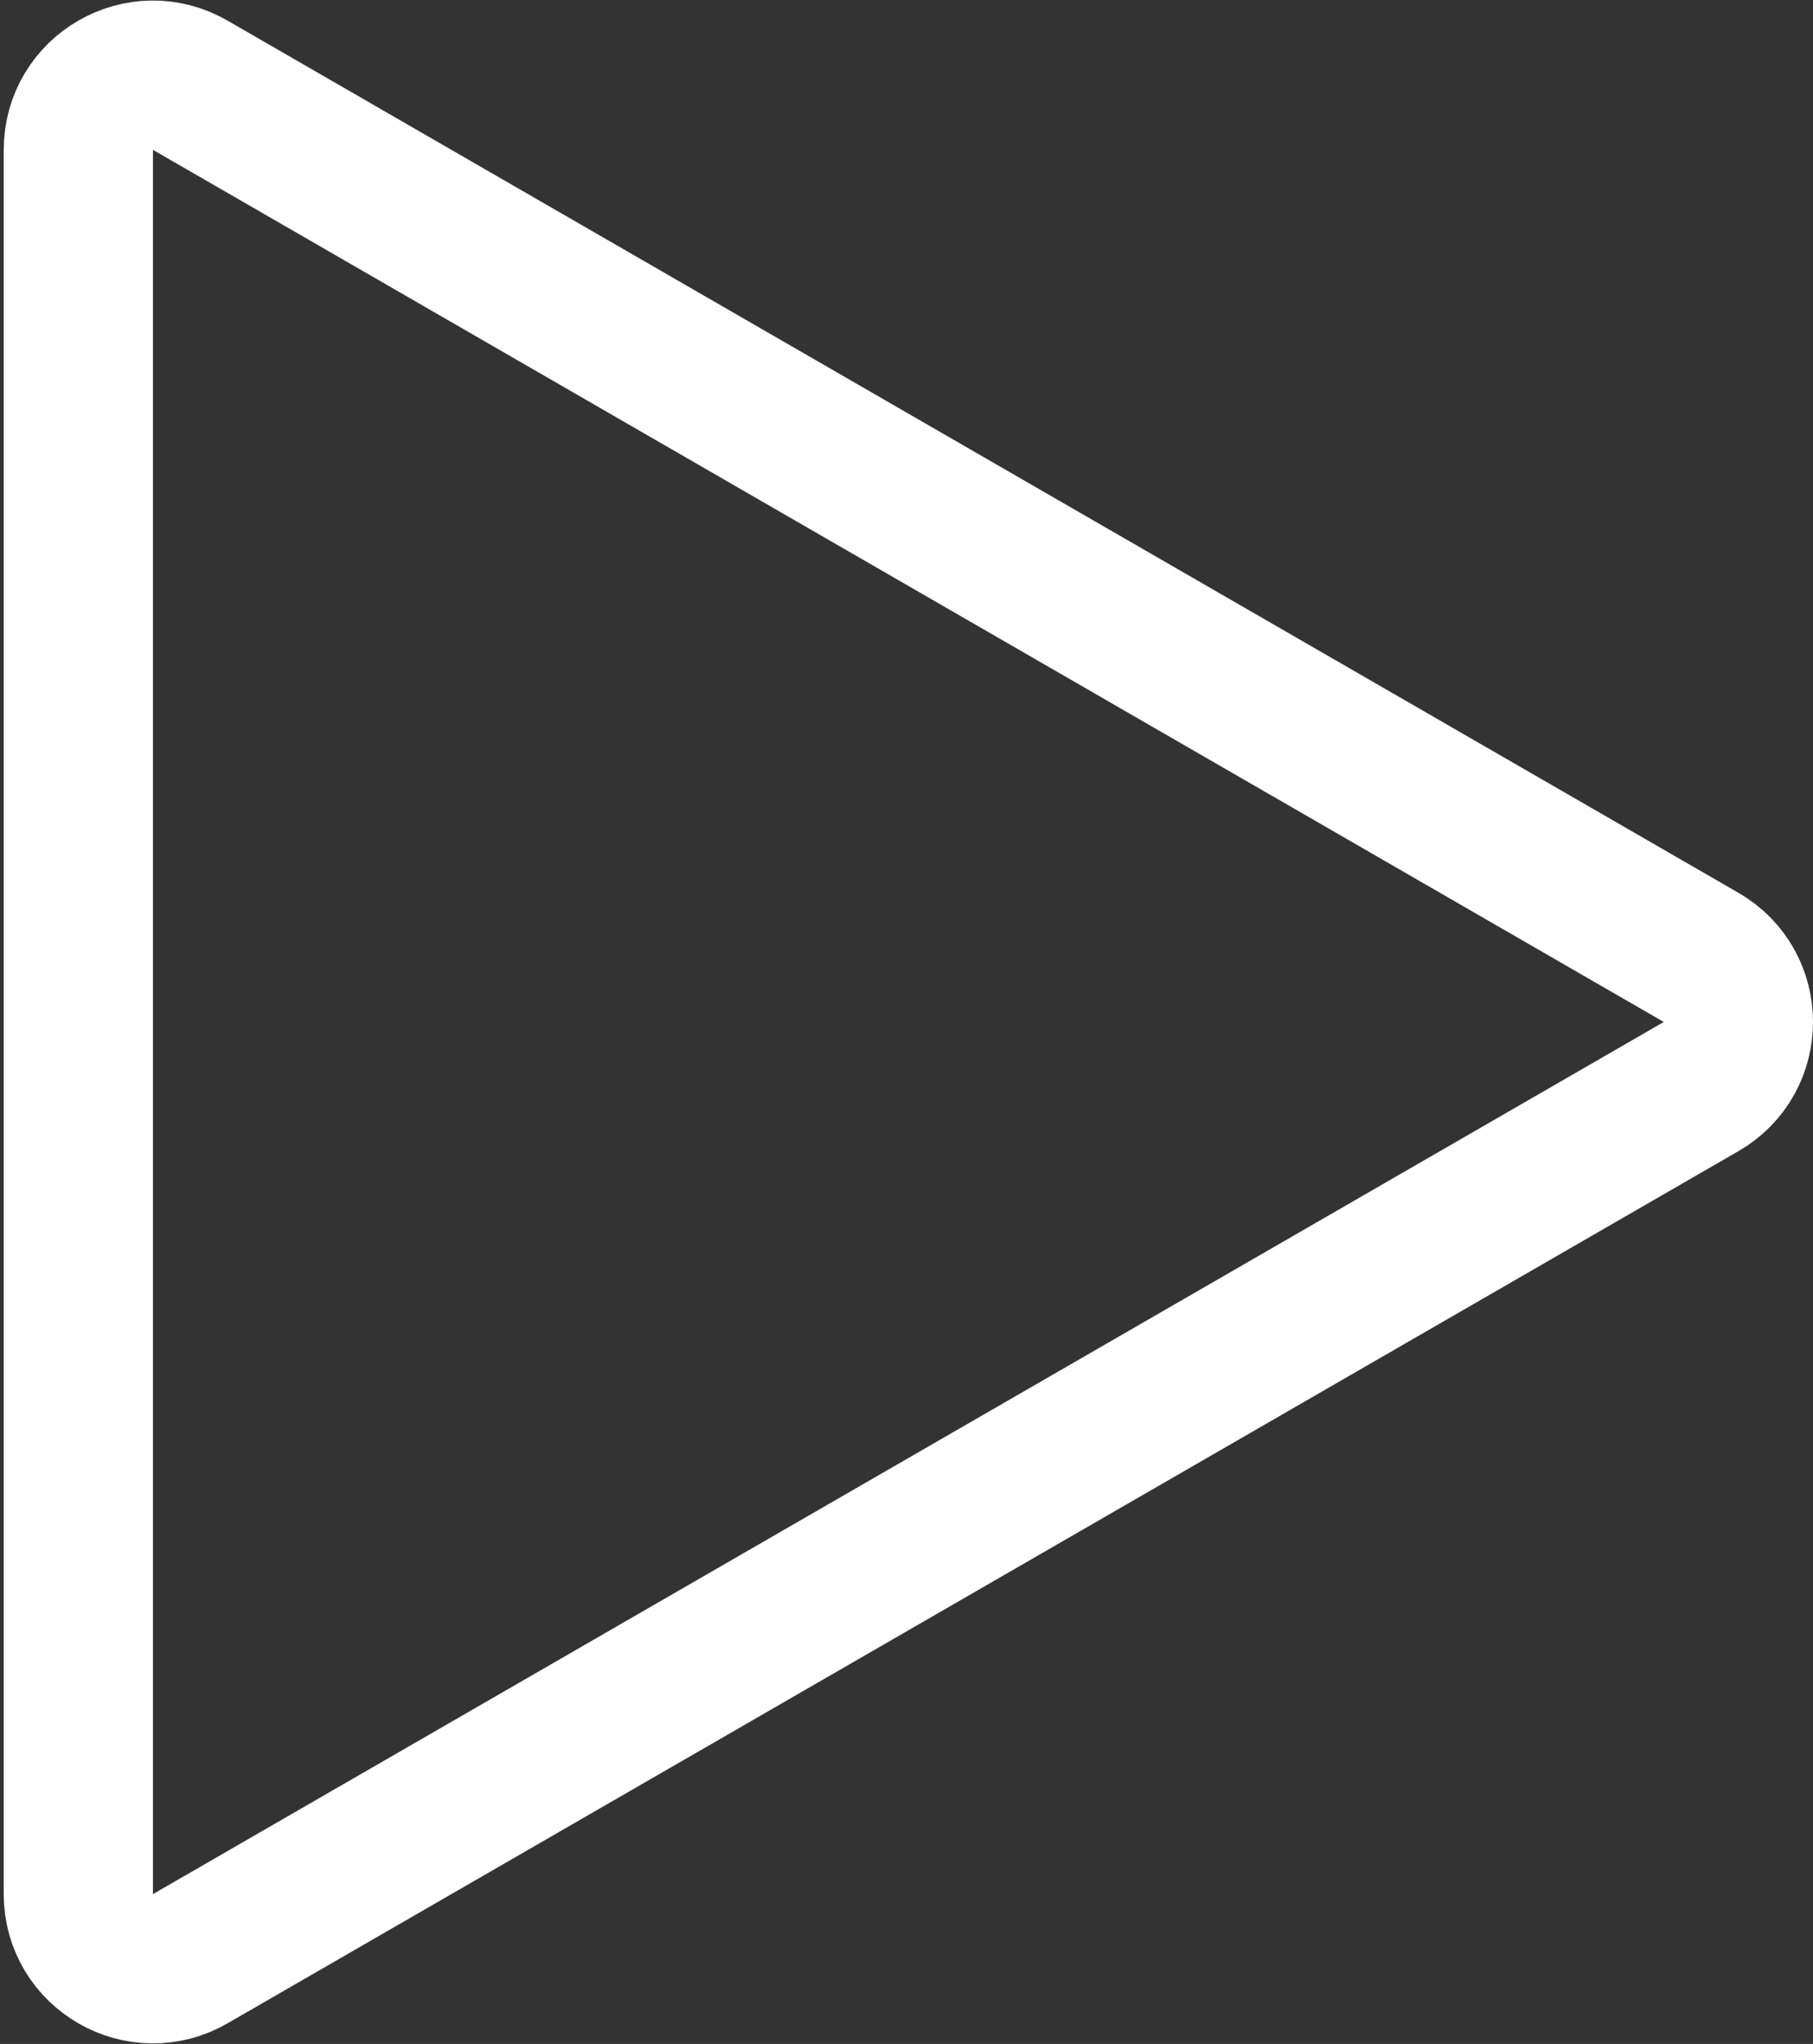 <?xml version="1.0" encoding="UTF-8"?> <svg xmlns="http://www.w3.org/2000/svg" width="243" height="274" viewBox="0 0 243 274" fill="none"><rect x="0" y="0" width="243" height="274" fill="#333333" stroke="none"/> <path d="M228 145.66L25.5 262.574C18.833 266.423 10.5 261.611 10.5 253.913L10.5 20.087C10.5 12.389 18.833 7.577 25.5 11.426L228 128.34C234.667 132.189 234.667 141.811 228 145.66Z" stroke="white" stroke-width="20"></path> </svg> 